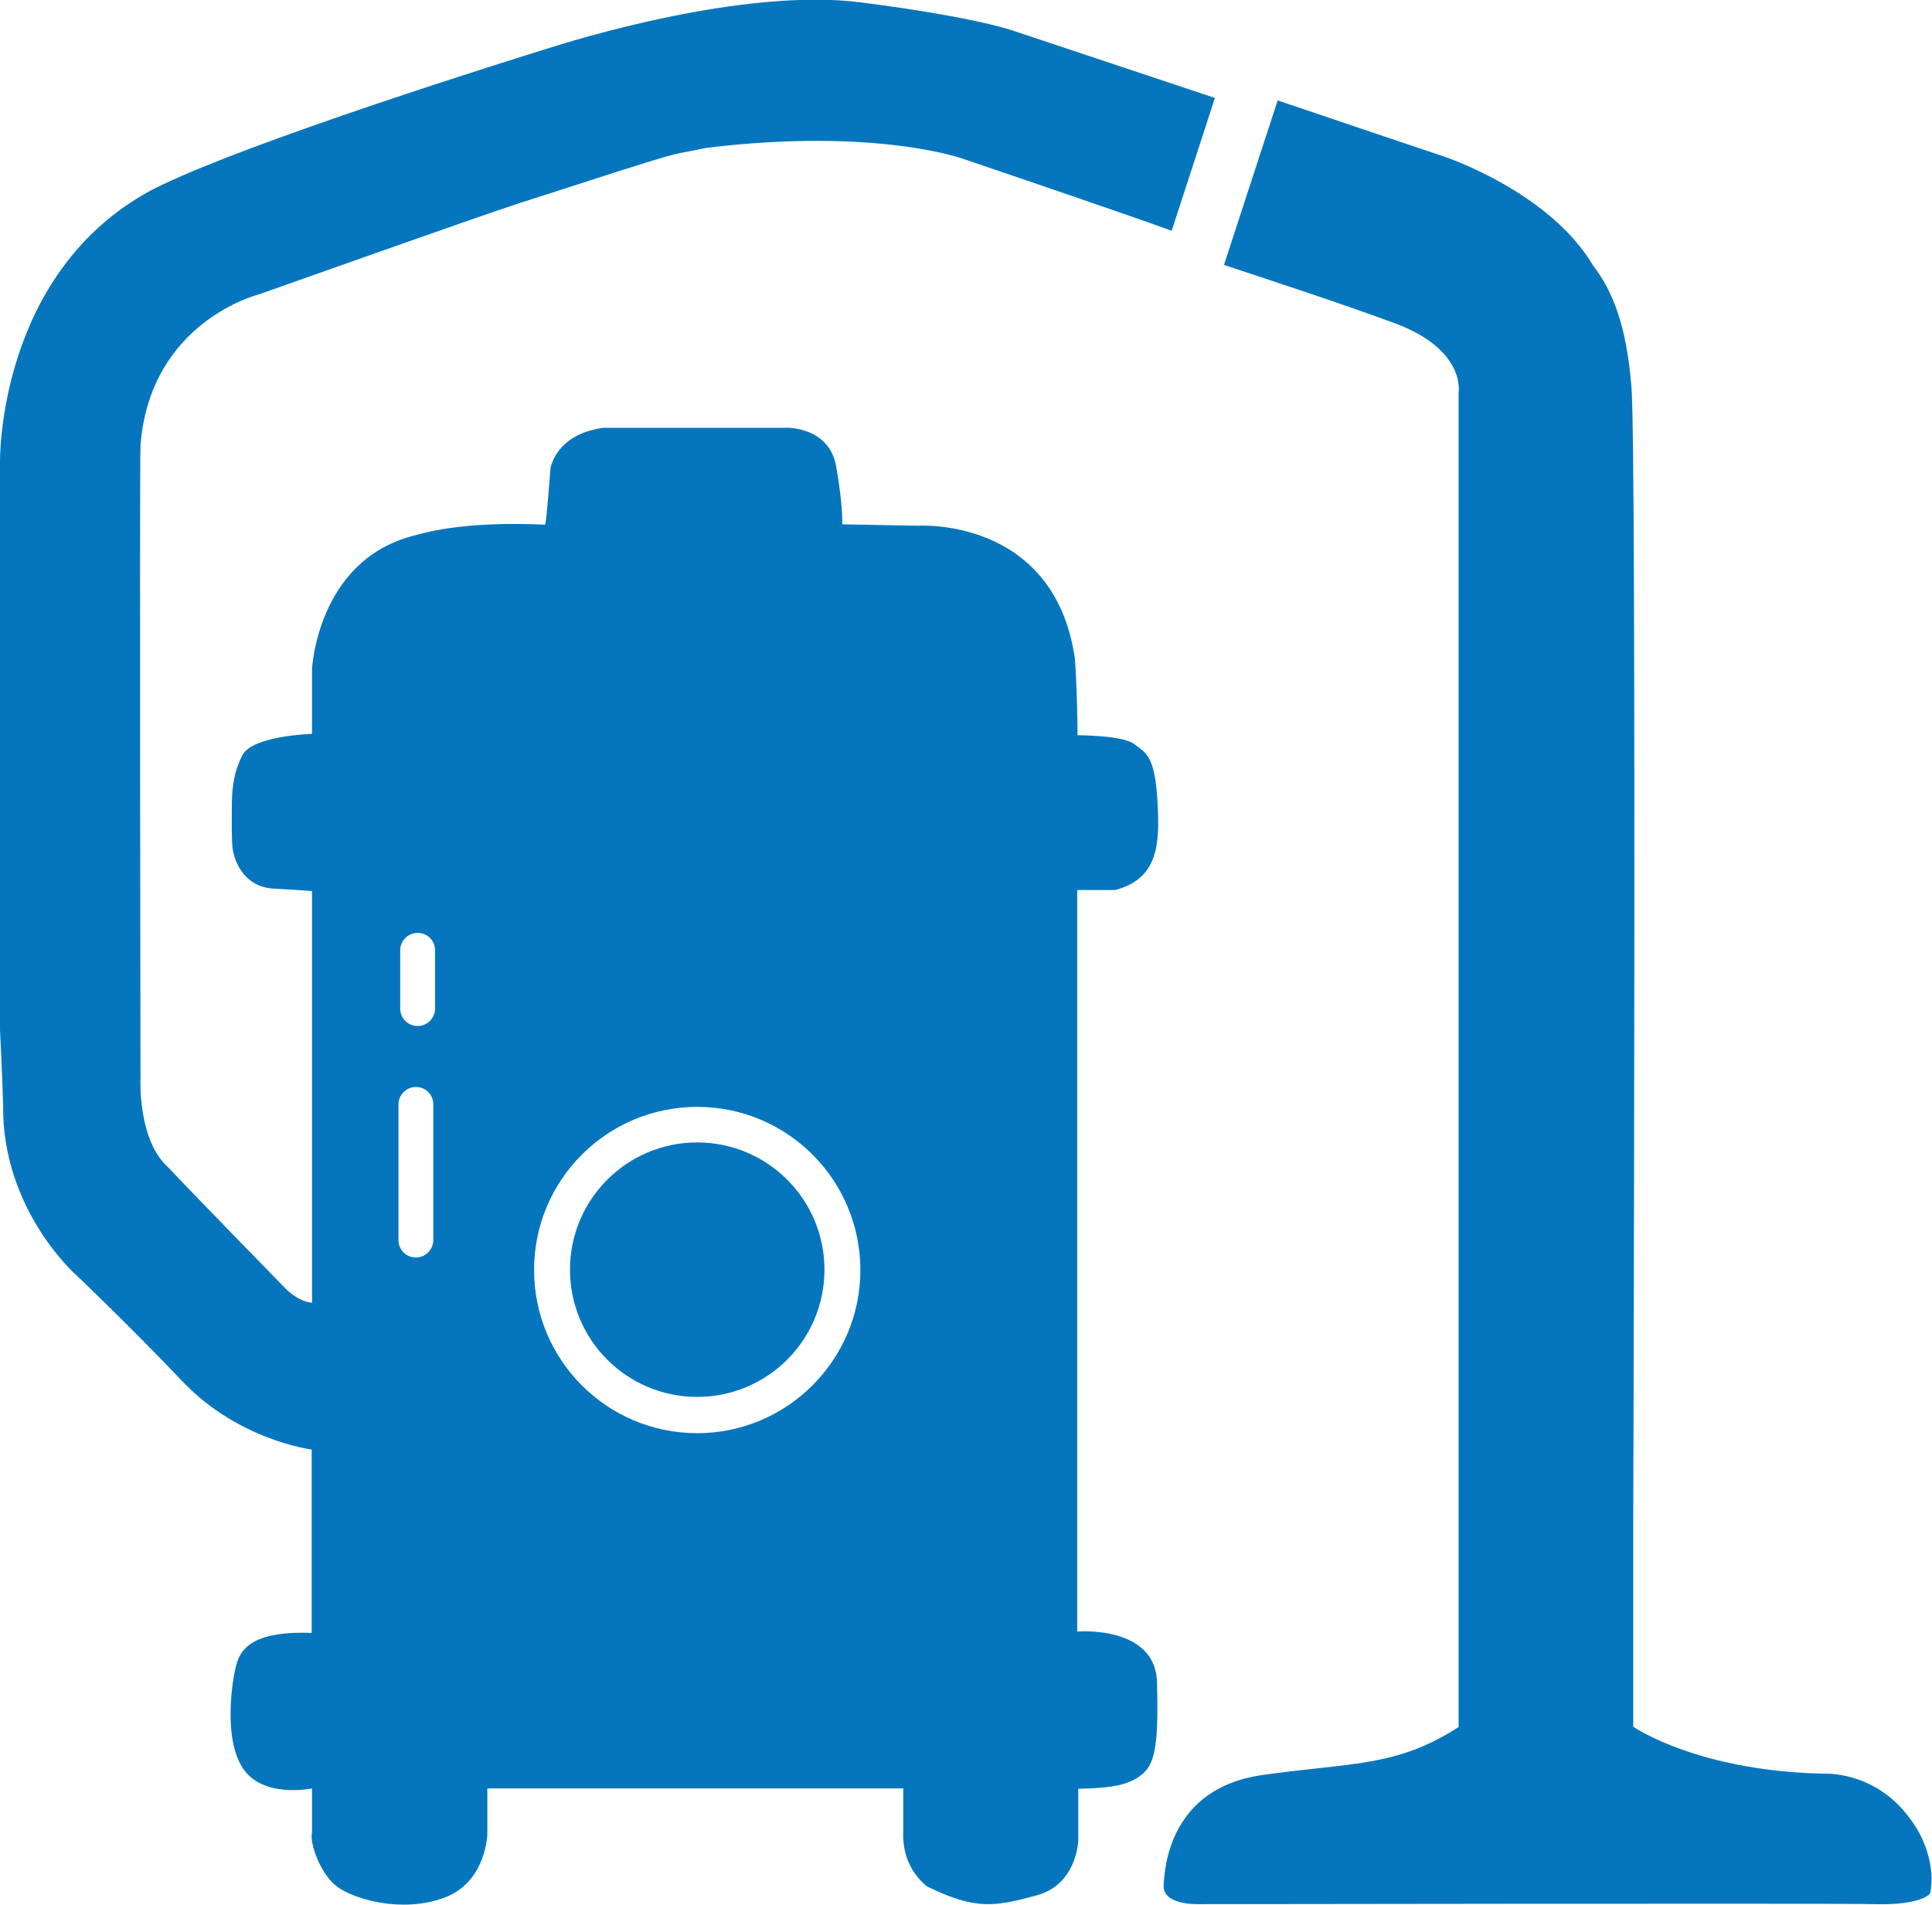 <?xml version="1.0" encoding="utf-8"?>
<!-- Generator: Adobe Illustrator 23.1.0, SVG Export Plug-In . SVG Version: 6.00 Build 0)  -->
<svg version="1.1" xmlns="http://www.w3.org/2000/svg" xmlns:xlink="http://www.w3.org/1999/xlink" x="0px" y="0px"
	 viewBox="0 0 554.2 546.4" style="enable-background:new 0 0 554.2 546.4;" xml:space="preserve">
<style type="text/css">
	.st0{display:none;}
	.st1{display:inline;fill-rule:evenodd;clip-rule:evenodd;fill:#040404;}
	.st2{fill-rule:evenodd;clip-rule:evenodd;fill:#0576BD;}
</style>
<g id="Layer_1" class="st0">
	<path class="st1" d="M427.9,453.2l32.1,0c0.2,13.9,0,27.9,0,41.8c0,8.8,2.6,8,9.1,11.3c4.5,2.2,9.1,4.4,14.2,6.4
		c25.9,10.1,54.8-1.5,59.7,22.9l-198.2,0c4.6-20.7,27.2-16.2,40.7-18.1c14.1-2.1,32.5-9.3,42.3-15.8L427.9,453.2L427.9,453.2z
		 M299,513.3c0.4,16.1,2,22.3-15.2,22.2c-15.7,0-16.1-6.9-14.4-22.5L299,513.3z M100.3,513.1l29.2,0c1.9,15.1,1.3,22.5-14.4,22.5
		C102.3,535.5,96.2,532.1,100.3,513.1L100.3,513.1z M84.3,502.8c-8.1,0-7.5-3.4-7.5-10.6c0.1-16.9-2.9-13.4,38.2-13.4
		c25,0,195.7-1.4,204.9,0.7c3,4.9,2.6,18.3,0,22.9L84.3,502.8L84.3,502.8z M163.9,355.7c4.8-30.8,53.8-40.3,68.8-7.2
		c13.1,29-14.4,60.3-44.8,50.3c-2-0.7-3.5-1.2-5.3-2.2c-1.4-0.7-1.3-0.6-2.3-1.4c-1.8-1.4-1.1-0.9-1.9-1.9c6.5-4,20.3-7.2,28.5-10.8
		c21.2-9.4,10.9-44.6-15.3-36.7C182.3,348.6,173.6,353.4,163.9,355.7L163.9,355.7z M99.9,255.3l199.2,0l0,213.2
		c-18.5,0.2-85.2,0.9-99.1,0.1c-18.7-1.1-91.2,1.4-100.1-0.5l-0.1-51c4-1.3,13.6-1.6,19.2-3.1c12.3-3.2,33.3-12.7,47.6-16.7
		c8.3,6.8,13.1,11.5,27.3,13.3c22.5,2.9,42.6-11,50-31.3c4-11.1,3.1-22.8-1.1-33.3c-6.4-16.1-26.7-33-51.1-28.1
		c-36.8,7.3-37.5,40-39.2,41.9c-7,3.8-43.9,16.9-52.5,16.9L99.9,255.3L99.9,255.3z M77.7,222.7c6.2-3.4,54.7-1.6,66.2-1.6l167.9,0
		c6.3,0,9.7-0.4,10,6.4c0.3,5.1,0.5,11.4-0.7,16c-6.5,3.6-49,1.6-60.6,1.6L89.9,245c-5.2,0.2-10.4,1.3-12.6-2.7
		C75.8,238.8,76.6,226.3,77.7,222.7L77.7,222.7z M99.8,210.9c0.1-17.4-1.7-25.3,7.7-37.7c12.9-17,35.7-11.4,53.3-12.6
		c17.2-1.2-6.2-27.6,17.6-27.9c7.1-0.1,14.3,0,21.5,0c28.4,0,31.6-3.2,31.5,13.5c-0.2,16.8-2.9,14.3,30.1,14.3
		c14.7,0,23.7,5.2,30.2,13.3c8.3,10.3,7.6,21.5,7.3,37.1L99.8,210.9z M352.1,65.2c0.2-4,7-23.8,9.1-27.1
		c13.9,2.9,33.7,11.4,47.6,15.9c17.9,5.8,29.2,13.2,37.5,24.9c11.1,15.6,12.2,27.9,12.2,50.6v188.3c0,41.2,1,83.8-0.1,124.9l-29-0.1
		c-1.1-75.5-0.2-151.9,0-227.4c0-18.7,2.1-100.5-2.2-111.6c-5.9-15.2-16.9-18.7-32.9-24L352.1,65.2L352.1,65.2z M343.6,57
		c-25.4-5-56.9-23.1-94.2-26.3c-17.4-1.5-38.8-1.2-55.6,3.2c-19.1,4.9-71,22.5-90.8,29.5C72.4,74,43.8,77.2,32.5,113.1
		c-4.1,13.2-2.5,22.4-2.3,34.2c0,0.1-0.3,4.2-0.4,6.3c-0.4,20.2-0.8,155.3,0.3,166c0.5,5,1.6,7.3,3.5,11.5
		c4.5,10.1,12.6,15.9,20.4,24.3c15.2,16.5,31.5,37.9,57.9,29.9c13.2-4,82.3-31.8,89.5-30c8,2,8.9,13.5,1.4,17.5L136.4,397
		c-16.3,6-28.8,12-48.6,7.7c-18.2-3.9-27.7-14.9-36.5-24.1c-4.9-5.2-9.4-10.4-14.5-15.3c-6.8-6.5-9.6-8.9-14.5-15.3
		c-4.3-5.6-7.2-12.6-10.2-20.4c-2.3-5.9-1.5-18.3-1.5-26.6c0-22.6-0.8-169.4,0.1-178.1c3.7-35,24.8-58.3,51.8-68.3
		c29.3-10.8,60.5-19.7,90-30.2c59-21.2,93.8-20.8,151.9-2.3L348.9,39C348.5,44.5,345,51.1,343.6,57L343.6,57z M89.5,415.9l0,52.4
		c-18.1,1.8-23.7,0-23,28.6c0.2,8.1,3.9,13.5,10.6,15.5c14.7,4.3,11.5-7.1,12.4,13.4c0.3,8.1,4.4,13.6,8.8,16.7
		c5.6,4,14.1,3.8,22.2,3.4c8.1-0.4,13.8-4.7,16.4-9.5c4.4-8.2,2.3-13.4,3-23.1l118.5-0.3c1.5,10-1.1,16.5,4.1,24.6
		c6.9,10.6,32.5,12.4,42.2,0.7c6.5-7.8,3.1-15.1,4.6-25.2c18.5-0.8,22.7-2.7,22.7-21.9c0-8,0.7-13.4-4.1-18.1
		c-5.1-5-9.8-4.3-18.6-4.8c-1.6-12.6-0.5-39.1-0.3-50.8c0.3-18-0.1-36.2,0-54.1c0.1-35.9,0.5-72.2,0-108.1
		c8.7-0.6,12.6,1.3,18.2-4.2c5.8-5.8,4.9-8.5,4.9-18.2c0-19.6-4.3-21.4-23-22.2c0.3-22.8-0.6-36.8-14.5-49.2
		c-14.8-13.2-29.7-10.5-52.9-11.3c-0.3-31.5-9.7-27.1-32.3-27.9c-3.1-0.1-6.3,0-9.4,0c-8.7,0-26.9-1.6-33.7,2.2
		c-12.4,7.1-6.7,12.5-9.7,25.8c-30.6-0.9-54.7,1.4-64.8,30.2c-3.8,10.8-0.6,20.3-2.5,30.1c-18.5,1-22.6,2.9-22.6,22.1
		c0,8.6-0.8,12.7,4.5,17.9c6.3,6.1,9.4,3,18.4,4.8l0,118c-5.9-1-9-5.7-12.1-8.9c-6.6-6.7-28.7-28.5-32.7-34.3
		c-6.6-9.5-4.5-26.5-4.5-39.6V157.5c0-24.6-3.7-52.1,22-67.8c10.8-6.6,80.8-29.3,97.7-34.7c11-3.5,22.3-8.1,34-10.7
		c28.5-6.3,70.1-5.3,95.6,5.3c9.1,3.8,49.2,15.6,49.6,17.9c0.1,0.4,0.3,0.5,0.4,0.7c0.1,0.2,0.5,1.1,0.6,1.4c0.8,1.6,0,0.9,1.4,2.4
		c1.9,2,38,13.4,41.4,14.6c45.6,15.4,36.4,13.7,36.4,90.6l0,255.5c0,15.6-1.6,9.9-1.6,29.8c0,10.7,0.3,22-0.1,32.6
		c-14.8,11.2-35.7,12.4-52.6,13.6c-27.5,2-34.2,29.4-30.2,35.1c4,4.3,18.2,2.2,25.6,2.2h167.8c8.4,0,21.4,1.8,25.7-2.9
		c2-8.9-3.8-20-7.8-23.9c-5.9-5.8-11.9-9.8-22.5-10.5c-26.8-1.9-31.5-2.6-52.8-13c-1.9-18.3,1.6-31.4-1.7-53.1
		c-0.7-4.3-0.1-13.5-0.1-18.4V128.6c0-26.1-3.1-42.8-16.3-58.6c-12-14.5-23.7-20.5-46-27.6l-41.9-14.1c-6.4-2.2-8.5-4-12.3,1.2
		l-39.6-13.5c-96.3-34.1-136.7-6.5-226,21.8c-27.5,8.7-53.6,16.8-69.8,41.1C-3.3,109,0.2,130.2,0.2,171.4c0,37,0,74,0,110.9
		c0,64.9,2.2,63.2,39,100c11.5,11.5,14,17.3,29.9,26.1C76.5,412.6,84.1,413.1,89.5,415.9L89.5,415.9z M114.1,318
		c0,13.6,0.6,32,0.7,37.4c0.3,5.9,9.2,6.1,9.5,0.2c-0.2-7-0.1-30.8-0.1-37.6C123.9,311,114.1,311.3,114.1,318L114.1,318z
		 M124.5,289.1c0.3-3.1,0.4-13.6,0-16.3c-1.1-6.2-8.8-7.2-10.1-0.5c-0.5,2.5-0.7,14.8-0.3,17C115.5,296.2,123.8,295.7,124.5,289.1
		L124.5,289.1z"/>
</g>
<g id="Layer_2">
	<g>
		<circle class="st2" cx="200" cy="364.2" r="36.5"/>
		<g>
			<path class="st2" d="M319.9,255.3c12.3-3.3,12.9-12.9,12.1-25.9c-0.8-13-3.5-13.5-6.7-16c-3.2-2.5-16.2-2.5-16.2-2.5
				s-0.1-14.3-0.8-22.3c-6.1-40.4-44.9-37.8-44.9-37.8l-21.8-0.4c0,0,0.3-4.8-1.7-16.4c-1.9-11.6-14.2-11.3-14.2-11.3
				s-45.6,0-52.5,0c-13.9,1.8-15.3,11.7-15.3,11.7s-1,13.7-1.5,16.1c-24.4-1.1-35.2,2.5-38.3,3.3C90.9,161.2,89.5,192,89.5,192
				s0,7.1,0,18.5c0,4.5,0,9.6,0,15.2v-15.2c0,0-17.2,0.5-20,6.2c-2.1,4.1-2.9,8.1-3,13.7c0,5.7-0.1,9.6,0.2,12.8
				c0.3,2.7,2.6,11.2,11.8,11.7c9,0.5,11,0.7,11,0.7c0,51.3,0,115.4,0,118.1c-4.4-0.4-8.1-4.6-8.1-4.6s-28-28.7-33-34.1
				c-9-7.8-8.1-25.8-8.1-25.8S40,137,40.3,127.7c2.8-35.5,33.8-43.2,33.8-43.2s63.1-22.4,74.2-26c52.3-16.9,41.7-13.4,54.4-16.1
				c48.9-5.9,73.7,3.2,73.7,3.2s47.5,16.1,59.7,20.6l12.4-38.1L291.2,9c0,0-10-3.9-44.1-8.3s-83.4,11.1-90.3,13.3
				C150,16.1,69.5,41.1,43.5,54.5C-0.9,78.3,0,132.5,0,132.5v162.9c0,0,0.6,11.7,0.9,21.6c-0.4,29.8,20.7,48.5,20.7,48.5
				s14.7,13.9,30.8,30.8s37,19.5,37,19.5s0,46.2,0,52.6c-17.8-0.7-20.5,5.3-21.6,9.1c-1.1,3.8-3.9,20.8,1.8,29.6
				c5.7,8.9,19.9,5.9,19.9,5.9v12.7c-0.8,2.8,2.5,12.3,7.5,15.7c4.9,3.4,18.2,7.4,30.3,3c12.2-4.4,12.5-18.3,12.5-18.3V513h119.3
				c0,0,0,2.8,0,11.7c-0.5,9.2,4,14.1,6.8,16.4c14.2,7,19.8,5.7,31.4,2.6s12-15.6,12-15.6s0-10.5,0-15c10.4-0.2,14.9-1.2,18.6-4.4
				s4.4-9.6,4-26.1c-0.4-16.5-22.9-14.6-22.9-14.6V255.3C309.1,255.3,312.7,255.3,319.9,255.3z M124.3,355.7c0,2.7-2.2,5-5,5
				s-5-2.2-5-5v-38.9c0-2.7,2.2-5,5-5s5,2.2,5,5V355.7z M124.8,289.3c0,2.7-2.2,5-5,5s-5-2.2-5-5v-16.7c0-2.7,2.2-5,5-5s5,2.2,5,5
				V289.3z M200,411.1c-25.9,0-46.8-21-46.8-46.8c0-25.9,21-46.8,46.8-46.8c25.9,0,46.8,21,46.8,46.8
				C246.8,390.1,225.8,411.1,200,411.1z"/>
			<path class="st2" d="M549.5,524c-7.9-12.6-19.1-14.8-24.3-15.2c-37.7-0.3-56.7-13.5-56.7-13.5V437c0,0,1-308-0.5-325.8
				c-1.4-17.7-5.3-27.6-11-35C444.5,55,414.5,45,414.5,45s-36-12.1-48-16.2L351.1,76c11.5,3.8,34.4,11.3,49.2,16.8
				c20.3,7.6,18.1,19.8,18.1,19.8s0,375.1,0,382.8c-18,11.6-30.7,10.1-56.6,13.8c-25.9,3.8-27.8,26-28,31.7s10,5.3,10,5.3
				s184.6-0.3,194,0c10.5,0.3,15.1-1.8,15.9-3.2C555.6,532.9,549.5,524,549.5,524z"/>
		</g>
	</g>
</g>
</svg>
